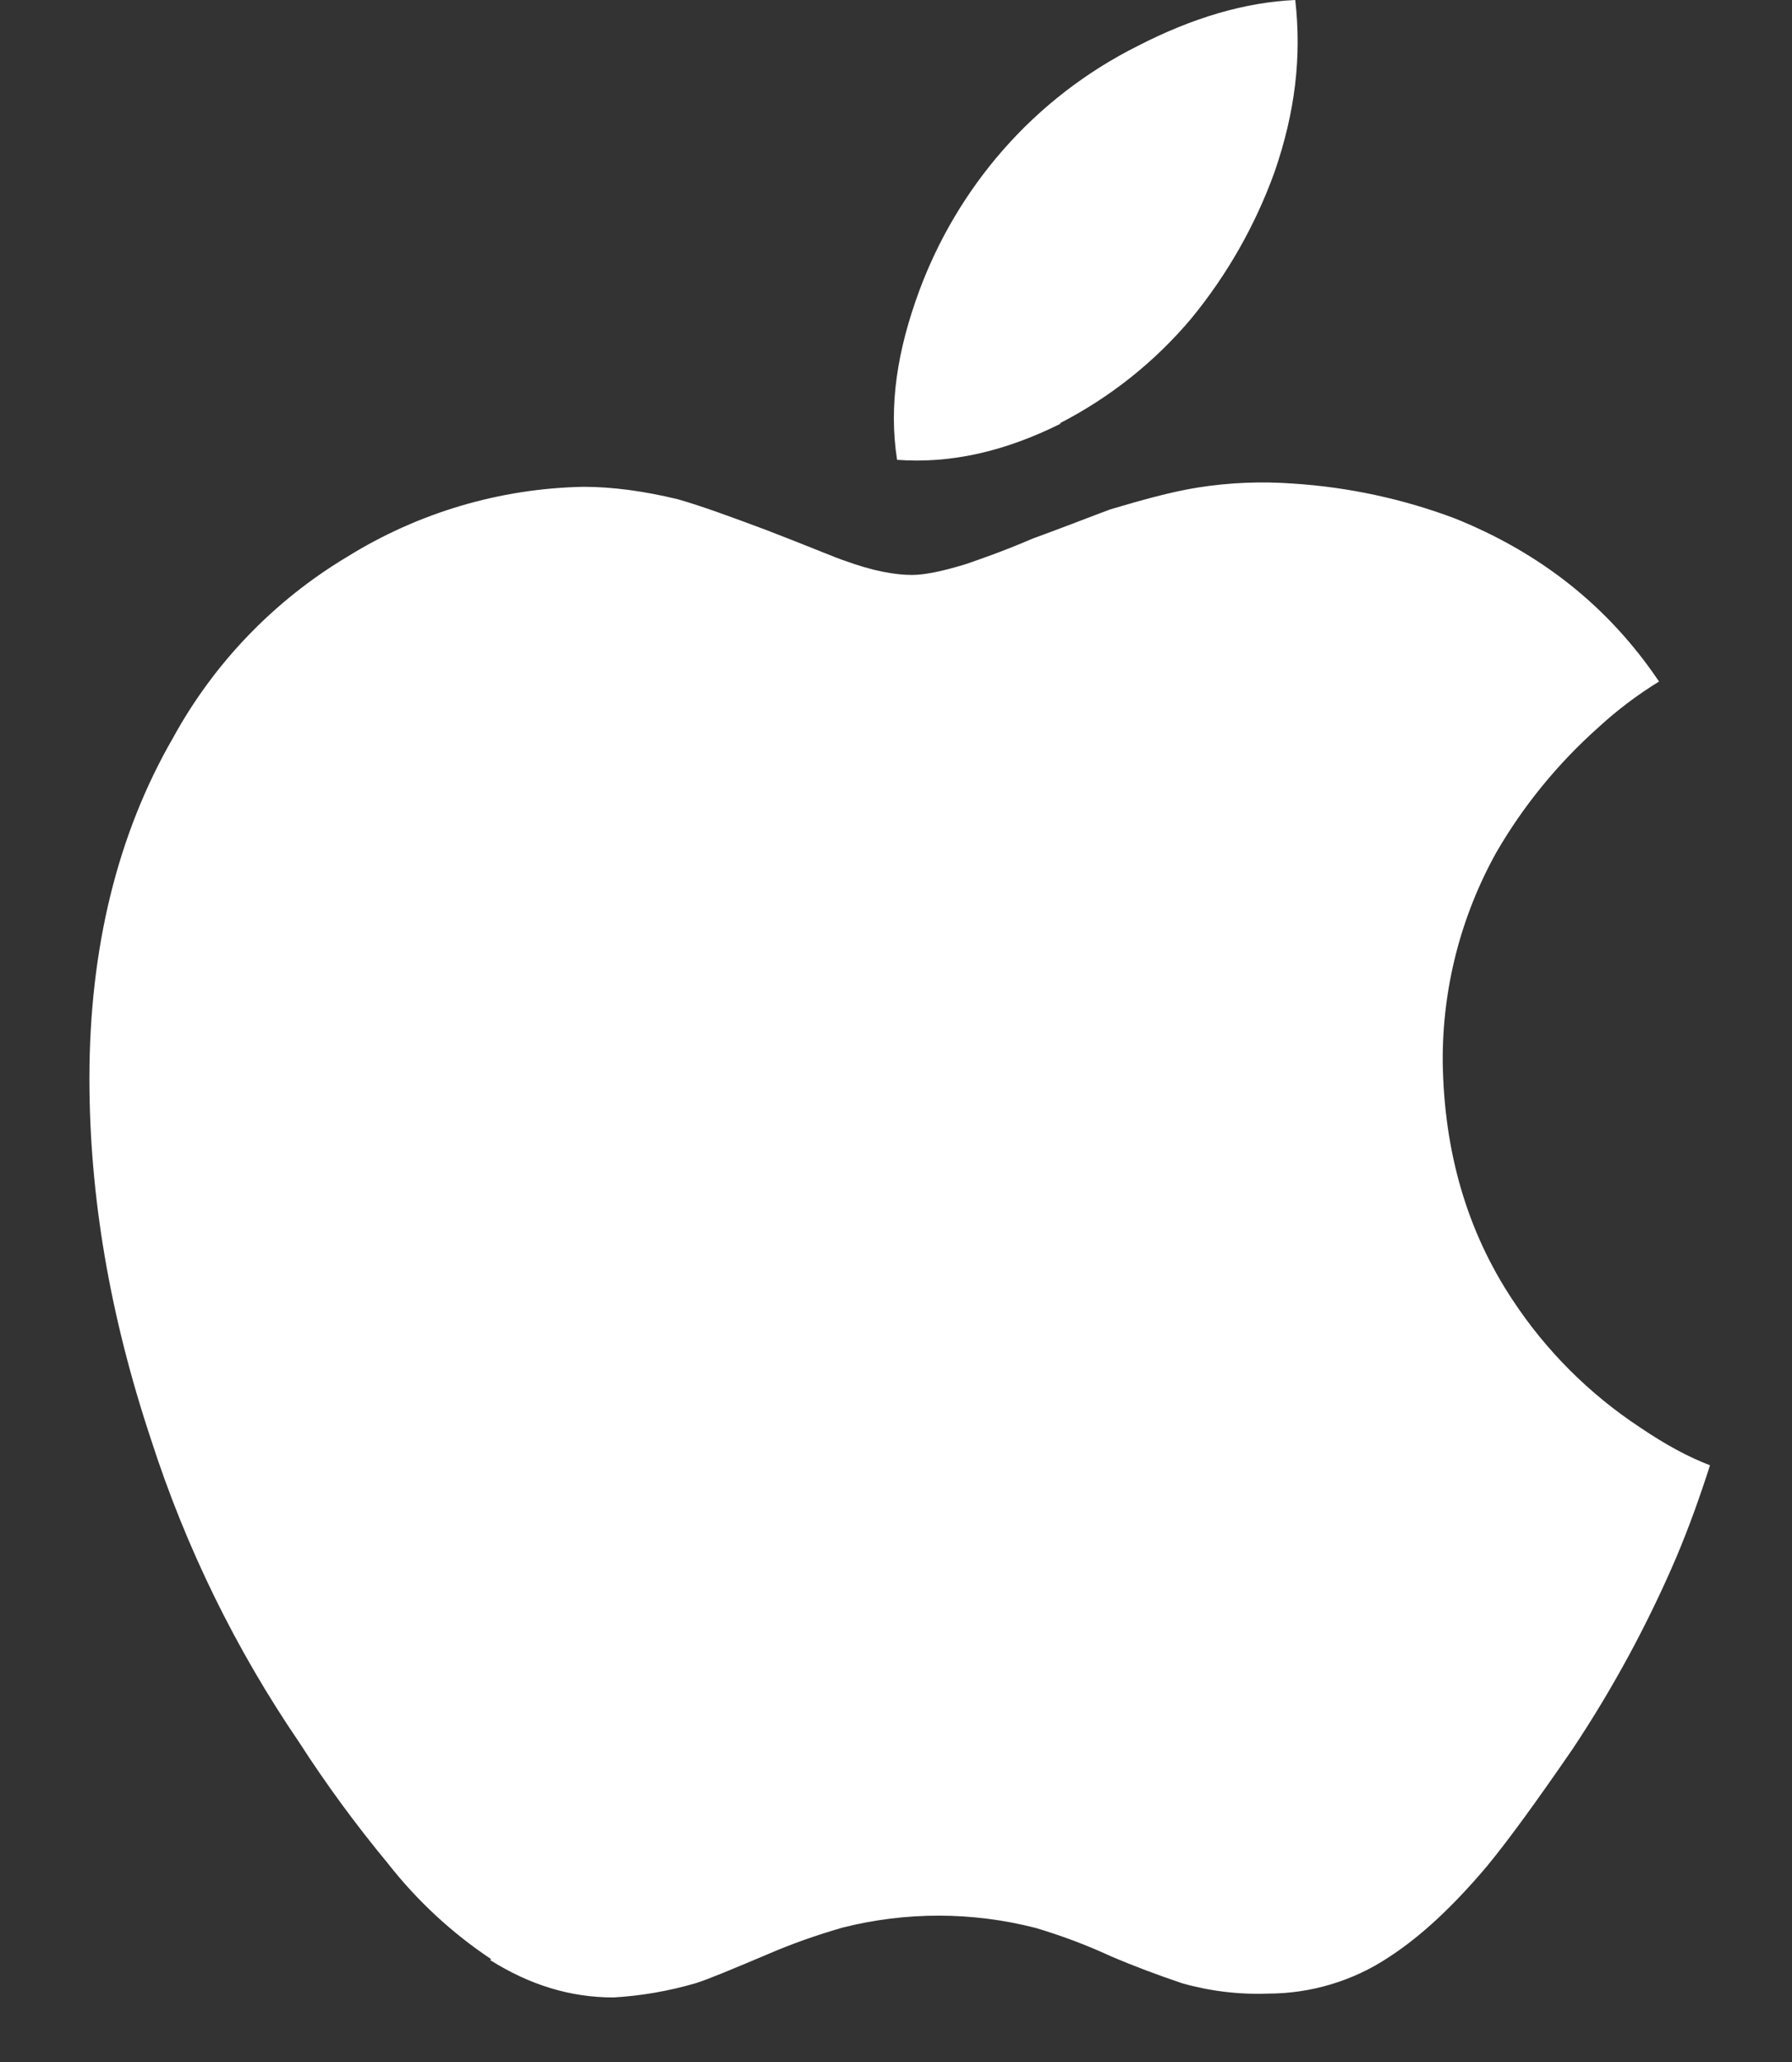 <svg width="20" height="23" viewBox="0 0 20 23" fill="none" xmlns="http://www.w3.org/2000/svg">
<rect x="0" y="0" width="20" height="23" fill="#333333" stroke="none"/>
<path d="M5.482 21.853C5.043 21.561 4.654 21.2 4.329 20.785C3.973 20.355 3.642 19.905 3.34 19.436C2.63 18.396 2.073 17.259 1.687 16.061C1.223 14.669 0.998 13.335 0.998 12.03C0.998 10.573 1.313 9.301 1.93 8.232C2.387 7.397 3.059 6.698 3.876 6.21C4.669 5.718 5.579 5.448 6.511 5.43C6.838 5.43 7.189 5.478 7.562 5.568C7.83 5.644 8.156 5.764 8.555 5.913C9.062 6.108 9.341 6.228 9.436 6.257C9.733 6.366 9.983 6.413 10.179 6.413C10.328 6.413 10.539 6.366 10.777 6.293C10.912 6.246 11.165 6.162 11.527 6.007C11.886 5.876 12.169 5.764 12.394 5.681C12.738 5.579 13.072 5.485 13.369 5.438C13.721 5.382 14.079 5.368 14.434 5.394C15.051 5.434 15.658 5.565 16.236 5.782C17.182 6.162 17.947 6.757 18.516 7.602C18.275 7.75 18.049 7.921 17.841 8.112C17.389 8.514 17.003 8.985 16.7 9.508C16.302 10.223 16.096 11.028 16.102 11.845C16.116 12.85 16.374 13.734 16.881 14.499C17.254 15.066 17.739 15.55 18.306 15.923C18.596 16.119 18.846 16.253 19.085 16.344C18.973 16.692 18.853 17.029 18.712 17.363C18.392 18.112 18.003 18.83 17.552 19.508C17.15 20.092 16.834 20.527 16.595 20.817C16.222 21.258 15.863 21.596 15.5 21.831C15.102 22.096 14.63 22.237 14.152 22.237C13.827 22.249 13.503 22.21 13.191 22.121C12.923 22.03 12.658 21.932 12.397 21.82C12.126 21.695 11.846 21.59 11.56 21.505C10.853 21.323 10.111 21.322 9.403 21.501C9.113 21.585 8.834 21.682 8.559 21.802C8.171 21.965 7.913 22.074 7.765 22.121C7.467 22.208 7.159 22.262 6.847 22.28C6.365 22.28 5.915 22.142 5.47 21.863L5.482 21.853ZM11.843 4.723C11.212 5.038 10.61 5.173 10.012 5.129C9.918 4.527 10.012 3.911 10.262 3.237C10.475 2.665 10.789 2.137 11.19 1.678C11.613 1.194 12.126 0.798 12.701 0.511C13.314 0.196 13.898 0.025 14.456 0C14.528 0.631 14.456 1.251 14.224 1.921C14.01 2.513 13.696 3.065 13.296 3.552C12.889 4.036 12.388 4.434 11.825 4.723L11.843 4.723Z" fill="white"/>
</svg>
